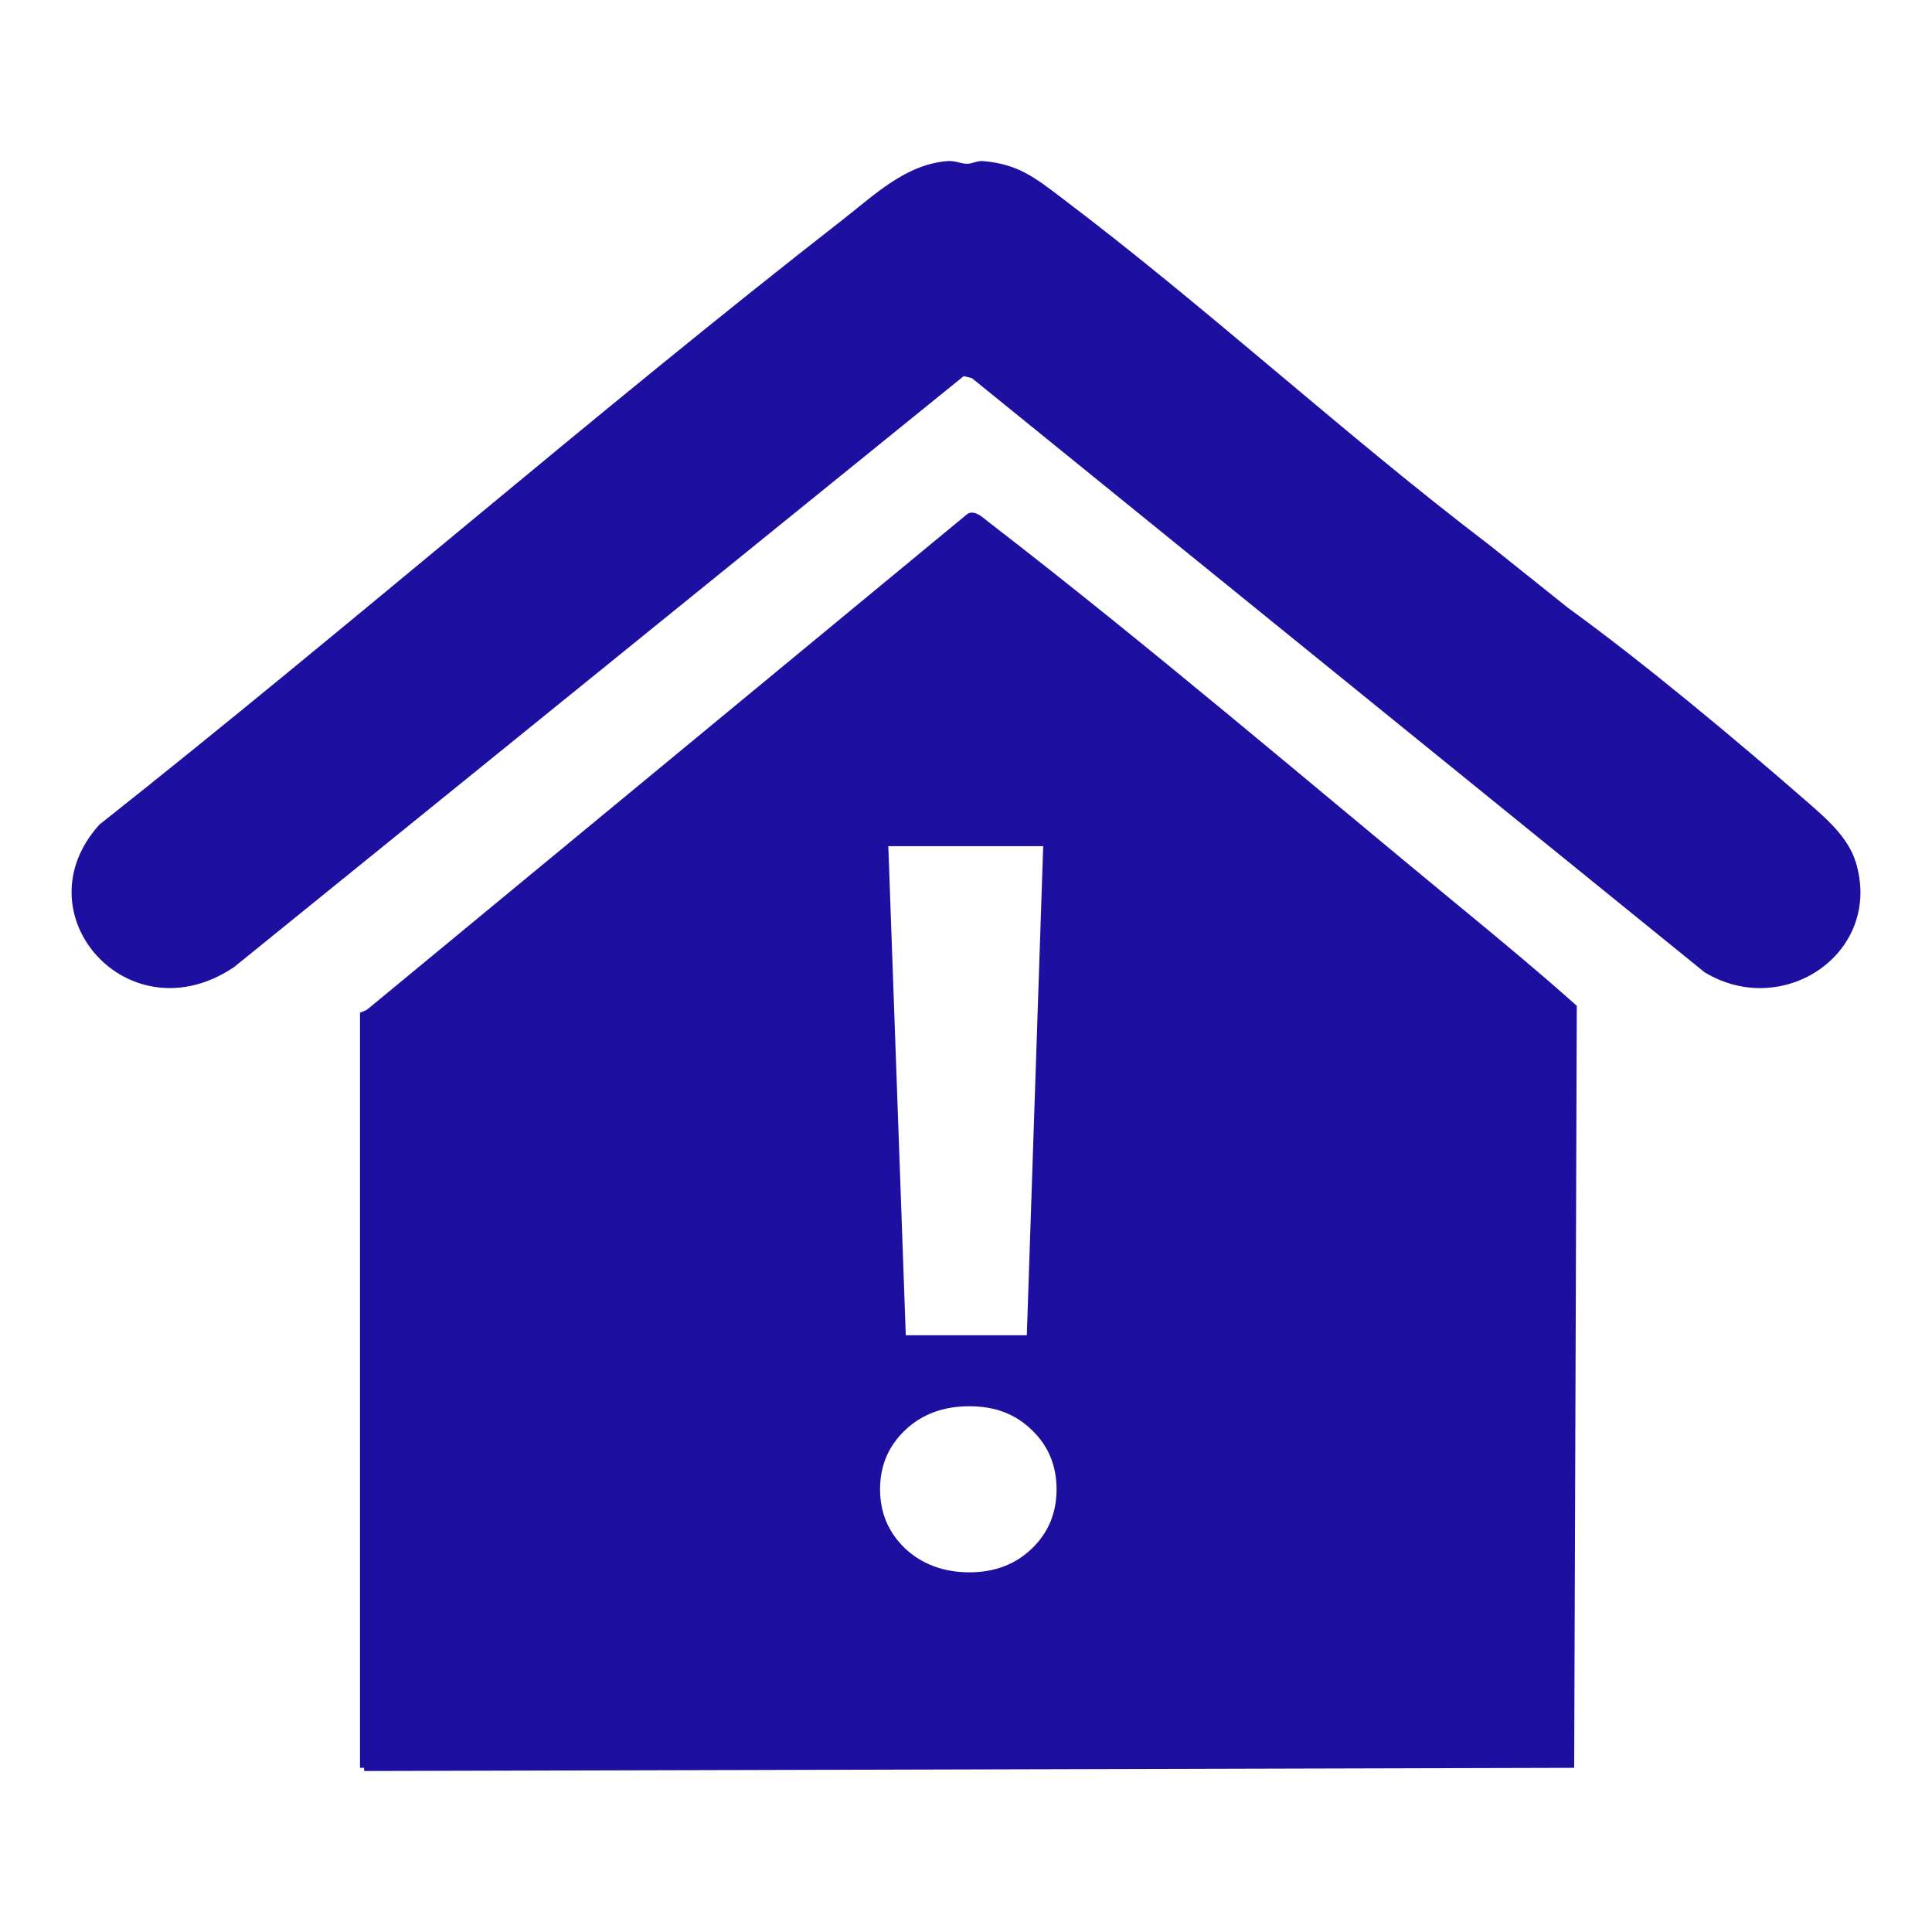 <svg width="48" height="48" viewBox="0 0 48 48" fill="none" xmlns="http://www.w3.org/2000/svg">
<g clip-path="url(#clip0_1000_2053)">
<path d="M46.102 21.409C45.907 20.782 45.345 20.312 44.867 19.894C43.126 18.376 40.817 16.448 38.962 15.106L37.006 13.543C33.379 10.781 30.011 7.661 26.377 4.916C25.72 4.419 25.299 4.077 24.426 4.002C24.284 3.989 24.151 4.07 24.026 4.069C23.875 4.069 23.732 3.988 23.546 4.002C22.509 4.079 21.738 4.833 20.956 5.443C14.693 10.326 8.696 15.56 2.471 20.486C0.463 22.703 3.202 25.789 5.815 24.027L23.943 9.345L24.146 9.394L42.35 24.156C44.317 25.347 46.796 23.659 46.103 21.409H46.102Z" fill="#1D0F9F"/>
<path d="M36.385 22.623C32.504 19.427 28.531 16.029 24.56 12.969C24.414 12.856 24.223 12.664 24.041 12.764L9.115 25.088L8.944 25.162V43.921H9.044C9.046 43.947 9.046 43.974 9.049 44L39.11 43.921L39.175 24.989C38.275 24.186 37.324 23.395 36.386 22.623H36.385ZM25.918 21.023L25.511 33.174H22.504L22.07 21.023H25.918ZM25.638 38.472C25.231 38.866 24.712 39.064 24.083 39.064C23.455 39.064 22.907 38.866 22.489 38.472C22.074 38.077 21.865 37.587 21.865 37.001C21.865 36.414 22.074 35.923 22.489 35.53C22.905 35.135 23.437 34.938 24.083 34.938C24.73 34.938 25.231 35.135 25.638 35.53C26.047 35.924 26.25 36.414 26.25 37.001C26.25 37.587 26.047 38.079 25.638 38.472Z" fill="#1D0F9F"/>
</g>
<defs>
<clipPath id="clip0_1000_2053">
<rect width="48" height="48" fill="white"/>
</clipPath>
</defs>
</svg>
